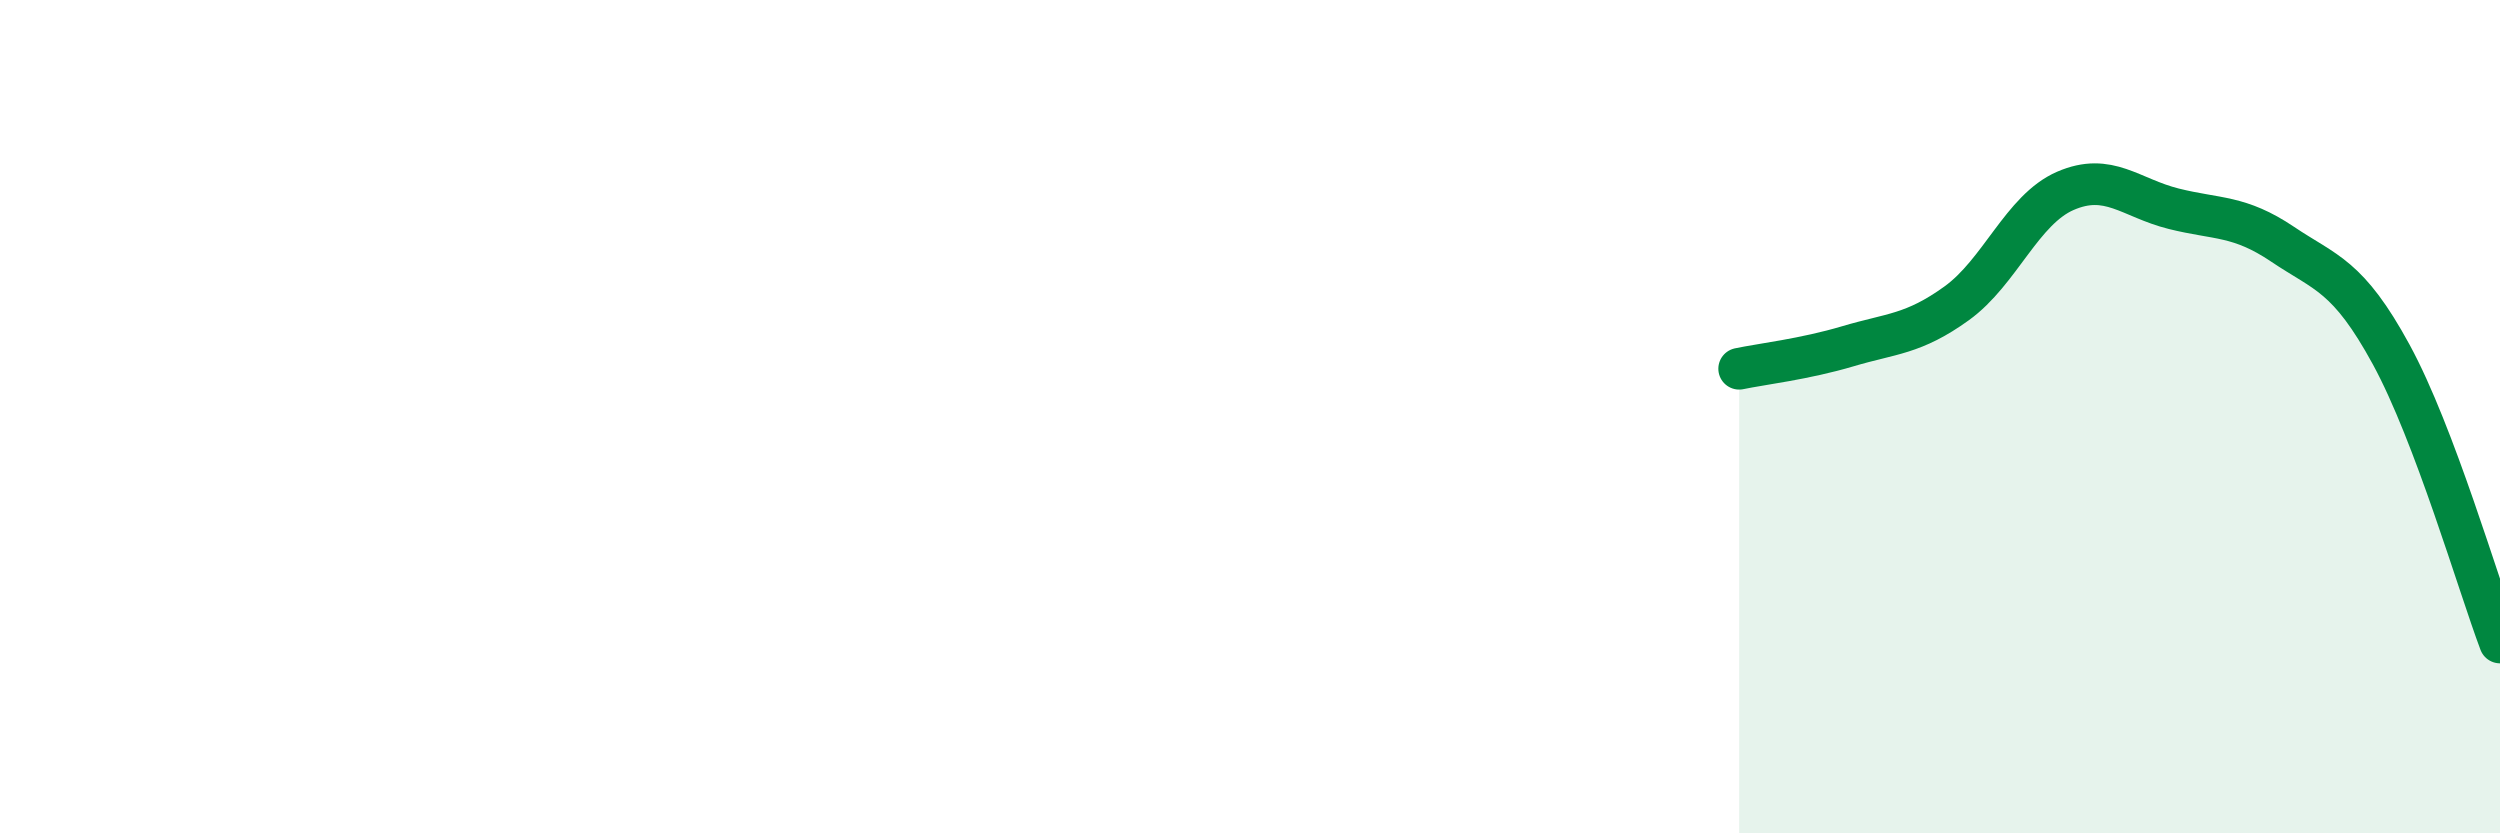 
    <svg width="60" height="20" viewBox="0 0 60 20" xmlns="http://www.w3.org/2000/svg">
      <path
        d="M 41.74,8.85 C 42.26,8.74 43.31,8.62 44.35,8.31 C 45.39,8 45.92,8.03 46.96,7.28 C 48,6.53 48.53,5.03 49.57,4.58 C 50.61,4.13 51.13,4.75 52.17,5.01 C 53.21,5.27 53.74,5.16 54.78,5.86 C 55.82,6.56 56.35,6.6 57.39,8.51 C 58.43,10.42 59.48,14.04 60,15.42L60 20L41.74 20Z"
        fill="#008740"
        opacity="0.1"
        stroke-linecap="round"
        stroke-linejoin="round"
      />
      <path
        d="M 41.74,8.85 C 42.26,8.74 43.31,8.62 44.35,8.31 C 45.39,8 45.92,8.03 46.96,7.28 C 48,6.53 48.53,5.03 49.57,4.58 C 50.61,4.13 51.13,4.75 52.17,5.01 C 53.21,5.27 53.74,5.16 54.78,5.86 C 55.82,6.56 56.35,6.6 57.39,8.51 C 58.43,10.42 59.48,14.04 60,15.42"
        stroke="#008740"
        stroke-width="1"
        fill="none"
        stroke-linecap="round"
        stroke-linejoin="round"
      />
    </svg>
  